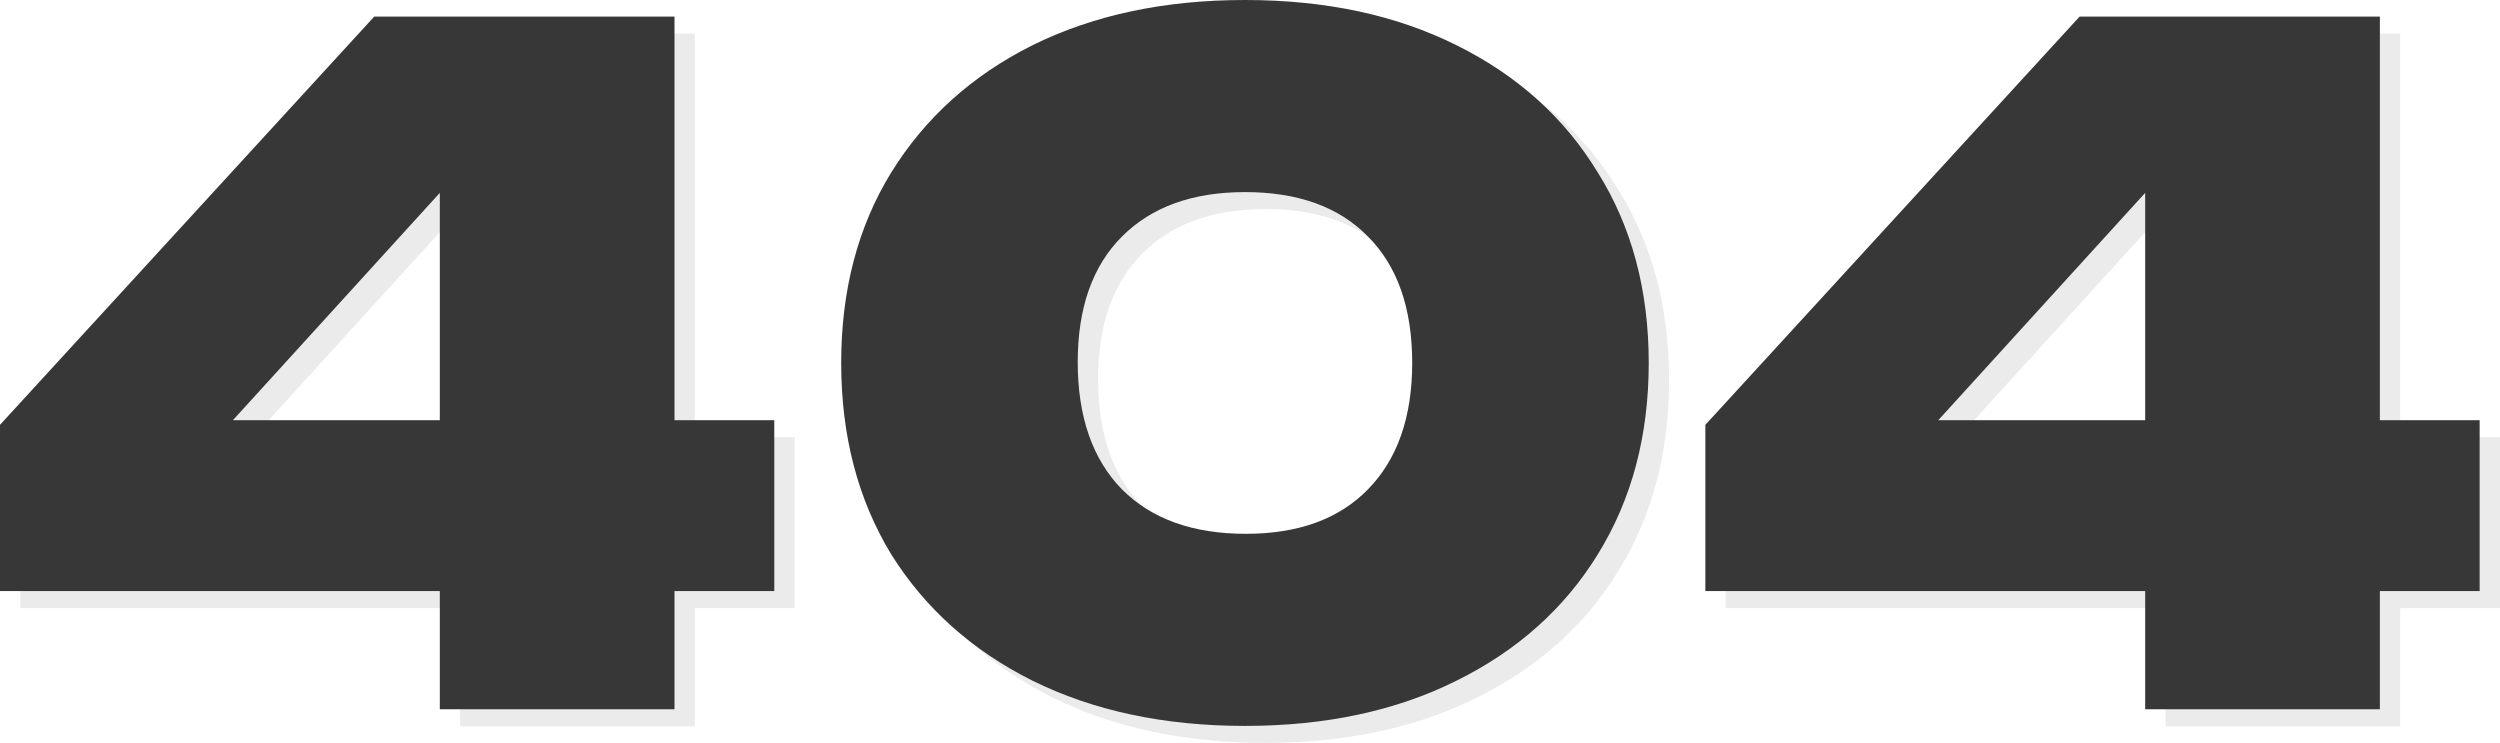 <svg width="737" height="219" fill="none" xmlns="http://www.w3.org/2000/svg"><g opacity=".1" fill="#373737"><path d="M204.841 9.9V214.1h-69.186V41.211h18.795L55.574 149.845V128.88h178.684v50.369H6v-49.007L116.316 9.901h88.525ZM373.015 219c-23.788 0-44.671-4.447-62.648-13.341-17.796-8.894-31.688-21.327-41.675-37.3-9.806-16.155-14.709-34.941-14.709-56.359s4.903-40.114 14.709-56.087c9.987-16.154 23.879-28.678 41.675-37.572C328.344 9.447 349.227 5 373.015 5c23.788 0 44.58 4.447 62.376 13.341 17.978 8.894 31.869 21.418 41.675 37.572 9.988 15.973 14.981 34.669 14.981 56.087 0 21.418-4.993 40.204-14.981 56.359-9.806 15.973-23.697 28.406-41.675 37.3C417.595 214.553 396.803 219 373.015 219Zm.273-56.631c15.435 0 27.42-4.356 35.954-13.069 8.717-8.894 13.075-21.327 13.075-37.3 0-16.154-4.358-28.588-13.075-37.3-8.534-8.713-20.61-13.069-36.227-13.069-15.435 0-27.511 4.356-36.227 13.069-8.716 8.712-13.074 21.055-13.074 37.028 0 16.154 4.358 28.678 13.074 37.572 8.716 8.713 20.883 13.069 36.5 13.069ZM707.583 9.9V214.1h-69.186V41.211h18.794l-98.875 108.634V128.88H737v50.369H508.742v-49.007L619.057 9.901h88.526Z"/></g><path d="M198.841 4.9V209.1h-69.186V36.211h18.795L49.574 144.845V123.88h178.684v50.369H0v-49.007L110.316 4.901h88.525ZM367.015 214c-23.788 0-44.671-4.447-62.648-13.341-17.796-8.894-31.688-21.327-41.675-37.3-9.806-16.155-14.709-34.941-14.709-56.359s4.903-40.114 14.709-56.087c9.987-16.154 23.879-28.678 41.675-37.572C322.344 4.447 343.227 0 367.015 0c23.788 0 44.58 4.447 62.376 13.341 17.978 8.894 31.869 21.418 41.675 37.572 9.988 15.973 14.981 34.669 14.981 56.087 0 21.418-4.993 40.204-14.981 56.359-9.806 15.973-23.697 28.406-41.675 37.3C411.595 209.553 390.803 214 367.015 214Zm.273-56.631c15.435 0 27.42-4.356 35.954-13.069 8.717-8.894 13.075-21.327 13.075-37.3 0-16.154-4.358-28.588-13.075-37.3-8.534-8.713-20.61-13.069-36.227-13.069-15.435 0-27.511 4.356-36.227 13.069-8.716 8.712-13.074 21.055-13.074 37.028 0 16.154 4.358 28.678 13.074 37.572 8.716 8.713 20.883 13.069 36.5 13.069ZM701.583 4.9V209.1h-69.186V36.211h18.794l-98.875 108.634V123.88H731v50.369H502.742v-49.007L613.057 4.901h88.526Z" fill="#373737"/></svg>